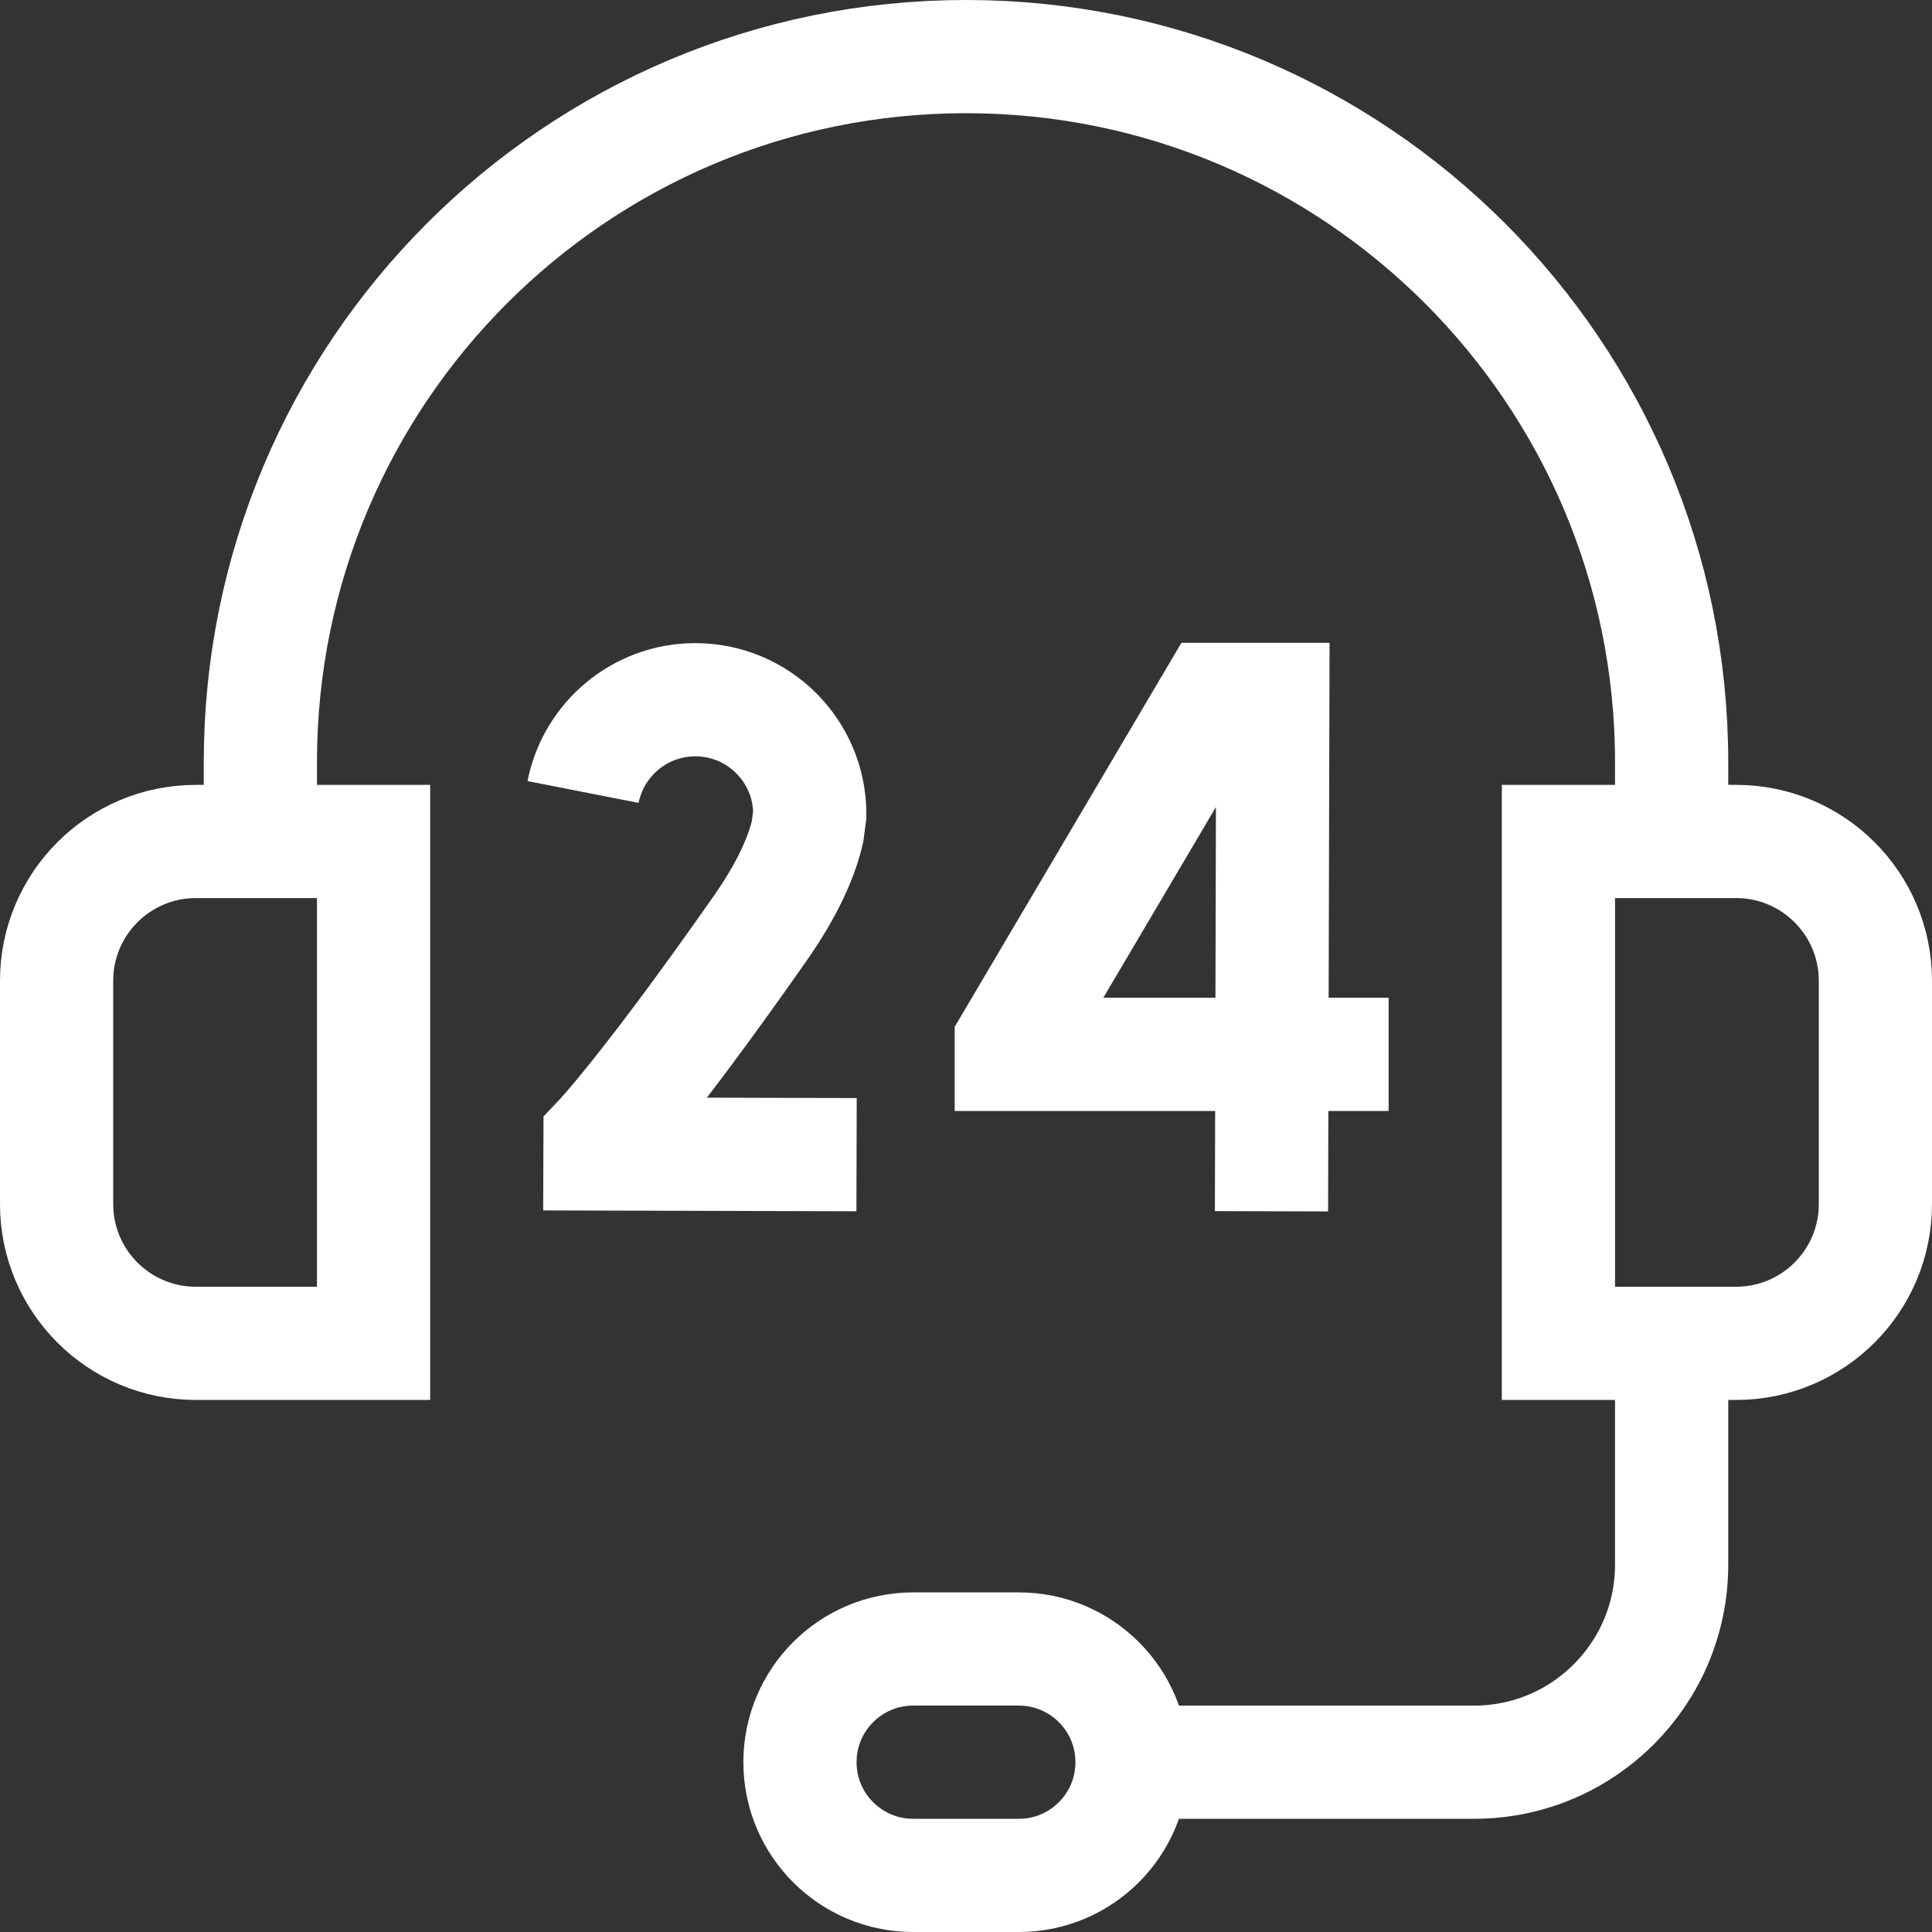 <svg version="1.1" id="Layer_1" xmlns="http://www.w3.org/2000/svg" xmlns:xlink="http://www.w3.org/1999/xlink" x="0px" y="0px" viewBox="0 0 512 512" style="enable-background:new 0 0 512 512;" xml:space="preserve" width="300" height="300" xmlns:svgjs="http://svgjs.dev/svgjs"><rect x="0" y="0" width="512" height="512" fill="#333333" stroke="none"/><g width="100%" height="100%" transform="matrix(1,0,0,1,0,0)"><g>
	<path style="stroke-miterlimit: 10;" d="M69,224v-22C69,98.723,152.723,15,256,15h0&#10;&#9;&#9;c103.277,0,187,83.723,187,187v22" fill="none" fill-opacity="1" stroke="#ffffff" stroke-opacity="1" data-original-stroke-color="#000000ff" stroke-width="30" data-original-stroke-width="30"/>
	<path style="stroke-miterlimit: 10;" d="M99,356H51.914C31.527,356,15,339.473,15,319.086&#10;&#9;&#9;v-59.172C15,239.527,31.527,223,51.914,223H99V356z" fill="none" fill-opacity="1" stroke="#ffffff" stroke-opacity="1" data-original-stroke-color="#000000ff" stroke-width="30" data-original-stroke-width="30"/>
	<path style="stroke-miterlimit: 10;" d="M460.086,356H413V223h47.086&#10;&#9;&#9;C480.473,223,497,239.527,497,259.914v59.172C497,339.473,480.473,356,460.086,356z" fill="none" fill-opacity="1" stroke="#ffffff" stroke-opacity="1" data-original-stroke-color="#000000ff" stroke-width="30" data-original-stroke-width="30"/>
	<path style="stroke-miterlimit: 10;" d="M443,354v60.647&#10;&#9;&#9;C443,443.561,419.561,467,390.647,467H300" fill="none" fill-opacity="1" stroke="#ffffff" stroke-opacity="1" data-original-stroke-color="#000000ff" stroke-width="30" data-original-stroke-width="30"/>
	<path style="stroke-miterlimit: 10;" d="M270,497h-28c-16.569,0-30-13.431-30-30v0&#10;&#9;&#9;c0-16.569,13.431-30,30-30h28c16.569,0,30,13.431,30,30v0C300,483.569,286.569,497,270,497z" fill="none" fill-opacity="1" stroke="#ffffff" stroke-opacity="1" data-original-stroke-color="#000000ff" stroke-width="30" data-original-stroke-width="30"/>
	<polyline style="stroke-miterlimit: 10;" points="368,279.416 268,279.416 268,276.222 &#10;&#9;&#9;321.652,185.356 337.307,185.356 336.96,321 &#9;" fill="none" fill-opacity="1" stroke="#ffffff" stroke-opacity="1" data-original-stroke-color="#000000ff" stroke-width="30" data-original-stroke-width="30"/>
	<path style="stroke-miterlimit: 10;" d="M227,306l-68-0.186l0.014-3.927&#10;&#9;&#9;c0,0,12.582-13.202,42.402-55.81c7.06-10.088,10.947-18.599,12.6-25.729l0.586-4.584c0-16.749-13.578-30.326-30.326-30.326&#10;&#9;&#9;c-14.738,0-27.02,10.513-29.757,24.448" fill="none" fill-opacity="1" stroke="#ffffff" stroke-opacity="1" data-original-stroke-color="#000000ff" stroke-width="30" data-original-stroke-width="30"/>
</g><g>
</g><g>
</g><g>
</g><g>
</g><g>
</g><g>
</g><g>
</g><g>
</g><g>
</g><g>
</g><g>
</g><g>
</g><g>
</g><g>
</g><g>
</g></g></svg>